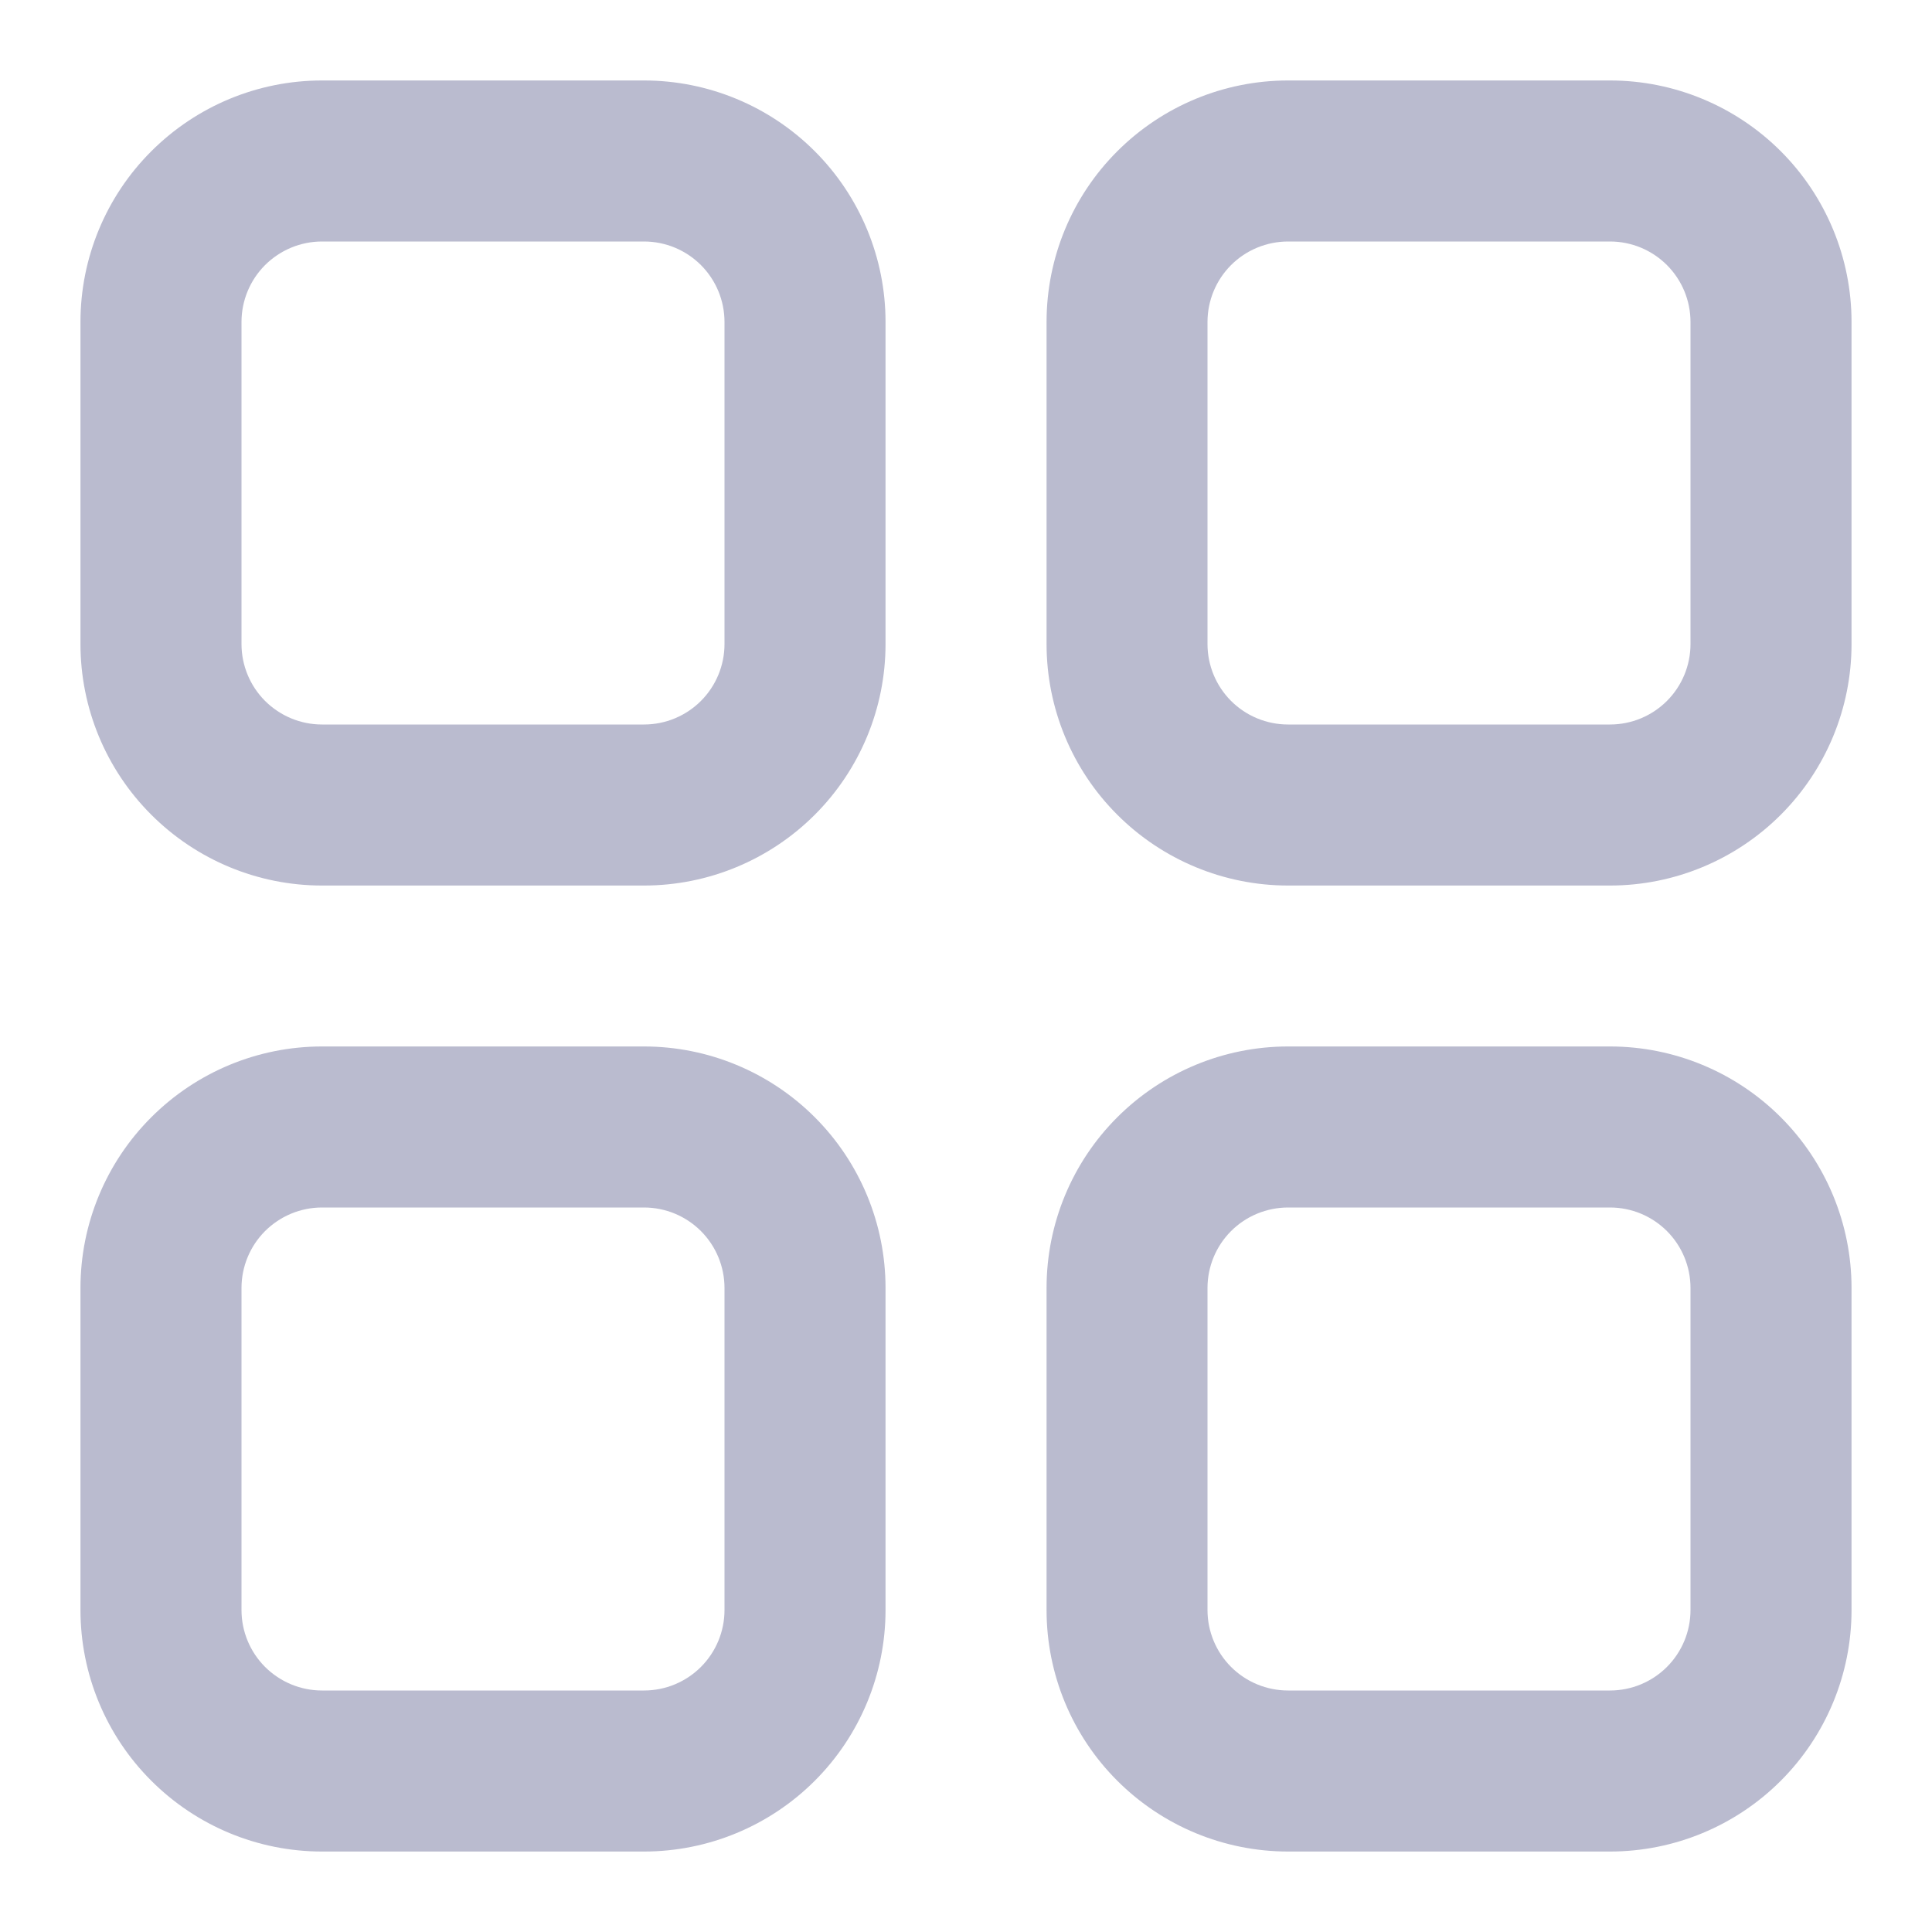 <svg width="20" height="20" viewBox="0 0 20 20" fill="none" xmlns="http://www.w3.org/2000/svg">
<g clip-path="url(#clip0_9230_94119)">
<path d="M6.667 9.167H3.333C2.67 9.167 2.035 8.903 1.566 8.434C1.097 7.966 0.833 7.33 0.833 6.667V3.333C0.833 2.67 1.097 2.034 1.566 1.566C2.035 1.097 2.67 0.833 3.333 0.833H6.667C7.33 0.833 7.966 1.097 8.435 1.566C8.903 2.034 9.167 2.67 9.167 3.333V6.667C9.167 7.33 8.903 7.966 8.435 8.434C7.966 8.903 7.33 9.167 6.667 9.167ZM3.333 2.5C3.112 2.5 2.901 2.588 2.744 2.744C2.588 2.9 2.5 3.112 2.5 3.333V6.667C2.5 6.888 2.588 7.1 2.744 7.256C2.901 7.412 3.112 7.5 3.333 7.5H6.667C6.888 7.5 7.1 7.412 7.256 7.256C7.412 7.1 7.5 6.888 7.5 6.667V3.333C7.5 3.112 7.412 2.9 7.256 2.744C7.1 2.588 6.888 2.5 6.667 2.5H3.333ZM16.667 9.167H13.334C12.671 9.167 12.035 8.903 11.566 8.434C11.097 7.966 10.834 7.33 10.834 6.667V3.333C10.834 2.67 11.097 2.034 11.566 1.566C12.035 1.097 12.671 0.833 13.334 0.833H16.667C17.33 0.833 17.966 1.097 18.435 1.566C18.903 2.034 19.167 2.67 19.167 3.333V6.667C19.167 7.33 18.903 7.966 18.435 8.434C17.966 8.903 17.33 9.167 16.667 9.167ZM13.334 2.5C13.113 2.5 12.9 2.588 12.744 2.744C12.588 2.9 12.5 3.112 12.5 3.333V6.667C12.5 6.888 12.588 7.1 12.744 7.256C12.9 7.412 13.113 7.5 13.334 7.5H16.667C16.888 7.5 17.1 7.412 17.256 7.256C17.412 7.1 17.5 6.888 17.5 6.667V3.333C17.5 3.112 17.412 2.9 17.256 2.744C17.1 2.588 16.888 2.5 16.667 2.5H13.334ZM6.667 19.167H3.333C2.67 19.167 2.035 18.903 1.566 18.434C1.097 17.966 0.833 17.33 0.833 16.667V13.333C0.833 12.67 1.097 12.034 1.566 11.566C2.035 11.097 2.67 10.833 3.333 10.833H6.667C7.33 10.833 7.966 11.097 8.435 11.566C8.903 12.034 9.167 12.67 9.167 13.333V16.667C9.167 17.33 8.903 17.966 8.435 18.434C7.966 18.903 7.33 19.167 6.667 19.167ZM3.333 12.5C3.112 12.5 2.901 12.588 2.744 12.744C2.588 12.9 2.5 13.112 2.5 13.333V16.667C2.5 16.888 2.588 17.1 2.744 17.256C2.901 17.412 3.112 17.5 3.333 17.5H6.667C6.888 17.5 7.1 17.412 7.256 17.256C7.412 17.1 7.5 16.888 7.5 16.667V13.333C7.5 13.112 7.412 12.9 7.256 12.744C7.1 12.588 6.888 12.5 6.667 12.5H3.333ZM16.667 19.167H13.334C12.671 19.167 12.035 18.903 11.566 18.434C11.097 17.966 10.834 17.33 10.834 16.667V13.333C10.834 12.67 11.097 12.034 11.566 11.566C12.035 11.097 12.671 10.833 13.334 10.833H16.667C17.33 10.833 17.966 11.097 18.435 11.566C18.903 12.034 19.167 12.67 19.167 13.333V16.667C19.167 17.33 18.903 17.966 18.435 18.434C17.966 18.903 17.33 19.167 16.667 19.167ZM13.334 12.5C13.113 12.5 12.9 12.588 12.744 12.744C12.588 12.9 12.5 13.112 12.5 13.333V16.667C12.5 16.888 12.588 17.1 12.744 17.256C12.9 17.412 13.113 17.5 13.334 17.5H16.667C16.888 17.5 17.1 17.412 17.256 17.256C17.412 17.1 17.5 16.888 17.5 16.667V13.333C17.5 13.112 17.412 12.9 17.256 12.744C17.1 12.588 16.888 12.5 16.667 12.5H13.334Z" fill="#BABBCF"/>
</g>
<defs>
<clipPath id="clip0_9230_94119">
<rect width="20" height="20" fill="white"/>
</clipPath>
</defs>
</svg>
